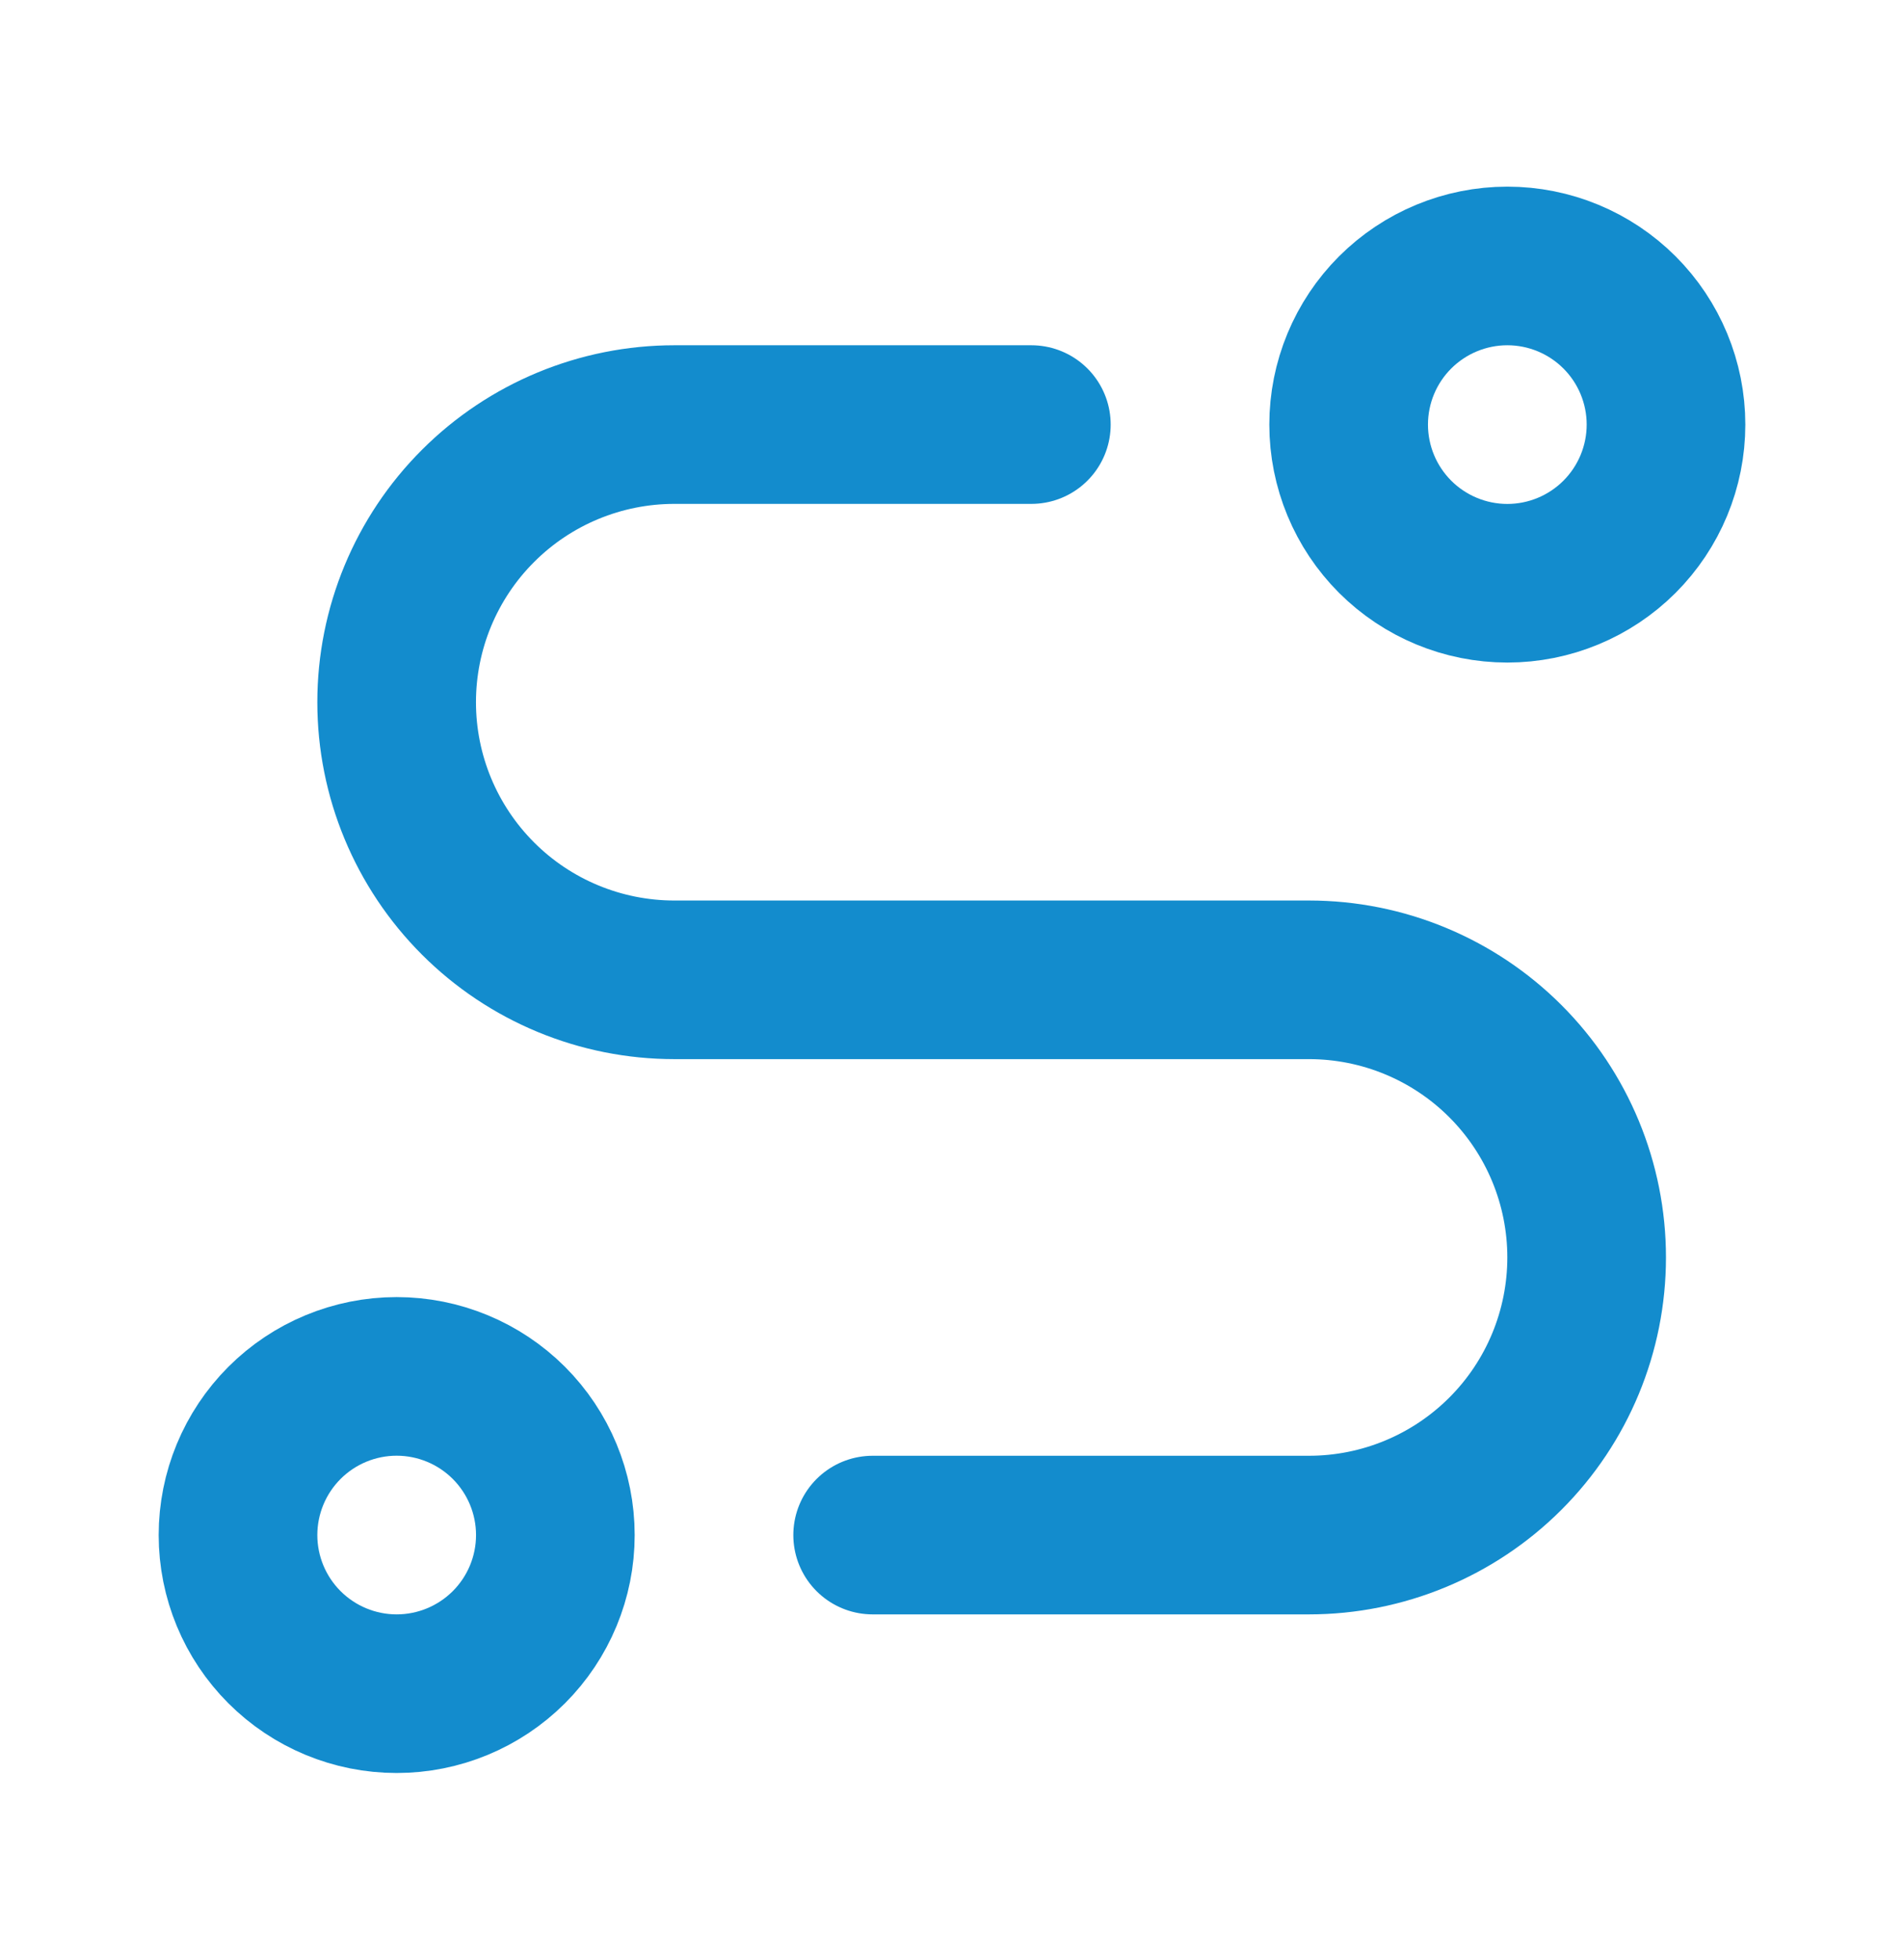 <svg width="34" height="35" viewBox="0 0 34 35" fill="none" xmlns="http://www.w3.org/2000/svg">
<g clip-path="url(#clip0_4261_178)">
<path d="M4.25 27.417C4.25 28.168 4.549 28.889 5.08 29.42C5.611 29.951 6.332 30.25 7.083 30.25C7.835 30.25 8.555 29.951 9.087 29.42C9.618 28.889 9.917 28.168 9.917 27.417C9.917 26.665 9.618 25.945 9.087 25.413C8.555 24.882 7.835 24.583 7.083 24.583C6.332 24.583 5.611 24.882 5.08 25.413C4.549 25.945 4.25 26.665 4.25 27.417Z" stroke="#138CCD" stroke-width="2.833" stroke-linecap="round" stroke-linejoin="round"/>
<path d="M26.917 10.417C27.668 10.417 28.389 10.118 28.92 9.587C29.451 9.055 29.75 8.335 29.75 7.583C29.75 6.832 29.451 6.111 28.92 5.58C28.389 5.049 27.668 4.75 26.917 4.75C26.165 4.75 25.445 5.049 24.913 5.58C24.382 6.111 24.083 6.832 24.083 7.583C24.083 8.335 24.382 9.055 24.913 9.587C25.445 10.118 26.165 10.417 26.917 10.417Z" stroke="#138CCD" stroke-width="2.833" stroke-linecap="round" stroke-linejoin="round"/>
<path d="M15.583 27.417H23.375C24.69 27.417 25.951 26.894 26.881 25.964C27.811 25.035 28.333 23.773 28.333 22.458C28.333 21.143 27.811 19.882 26.881 18.952C25.951 18.022 24.69 17.5 23.375 17.5H12.042C10.727 17.5 9.465 16.978 8.536 16.048C7.606 15.118 7.083 13.857 7.083 12.542C7.083 11.227 7.606 9.965 8.536 9.036C9.465 8.106 10.727 7.583 12.042 7.583H18.417" stroke="#138CCD" stroke-width="2.833" stroke-linecap="round" stroke-linejoin="round"/>
</g>
<defs>
<clipPath id="clip0_4261_178">
<rect width="34" height="34" fill="white" transform="translate(0 0.5)"/>
</clipPath>
</defs>
</svg>
